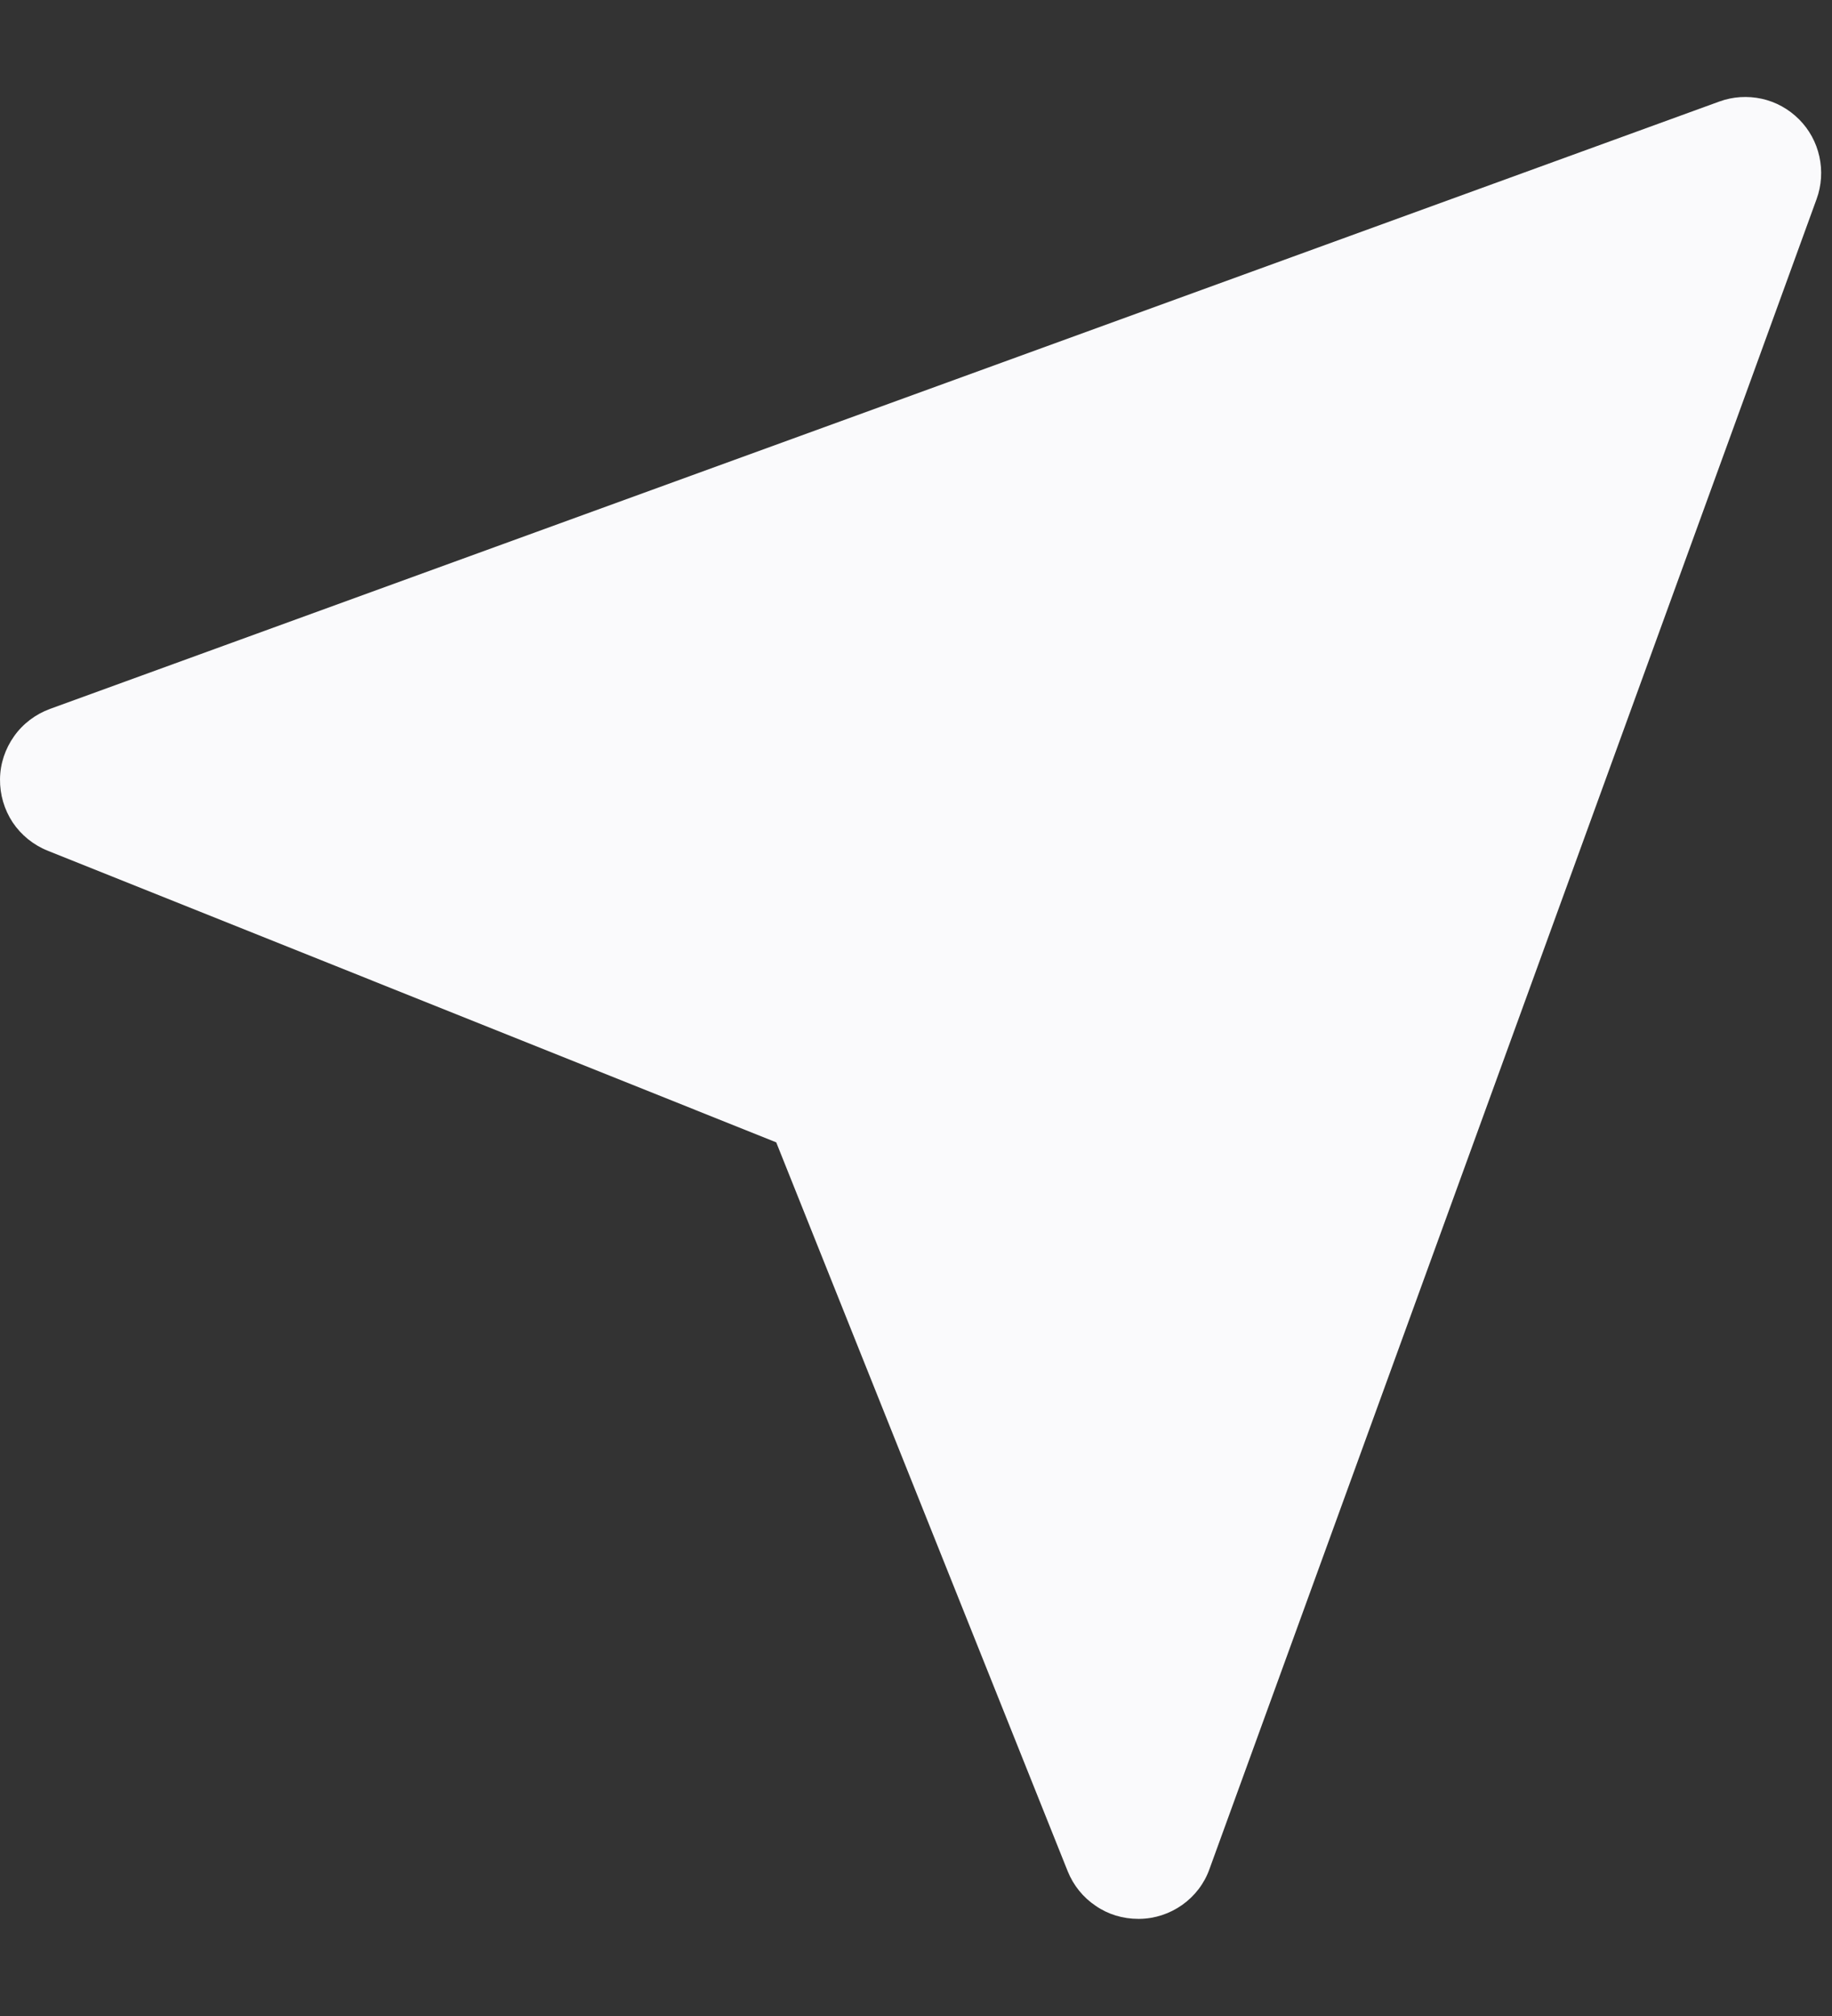 <?xml version="1.0" encoding="UTF-8"?> <svg xmlns="http://www.w3.org/2000/svg" width="10" height="11" viewBox="0 0 10 11" fill="none"><rect x="0" y="0" width="10" height="11" fill="#333333" stroke="none"/> <path d="M5.51457e-05 4.251C-0.001 4.335 0.023 4.417 0.069 4.487C0.116 4.557 0.183 4.611 0.261 4.642L4.237 6.233L5.828 10.21C5.859 10.287 5.912 10.353 5.981 10.399C6.049 10.446 6.13 10.47 6.213 10.47H6.22C6.304 10.469 6.385 10.442 6.453 10.394C6.522 10.345 6.574 10.277 6.602 10.198L9.916 1.086C9.943 1.012 9.948 0.931 9.931 0.854C9.914 0.777 9.876 0.707 9.82 0.651C9.764 0.595 9.694 0.556 9.617 0.539C9.539 0.522 9.459 0.527 9.385 0.554L0.273 3.868C0.194 3.897 0.125 3.949 0.077 4.017C0.028 4.086 0.001 4.167 5.51457e-05 4.251V4.251Z" fill="#FAFAFC"></path> </svg> 